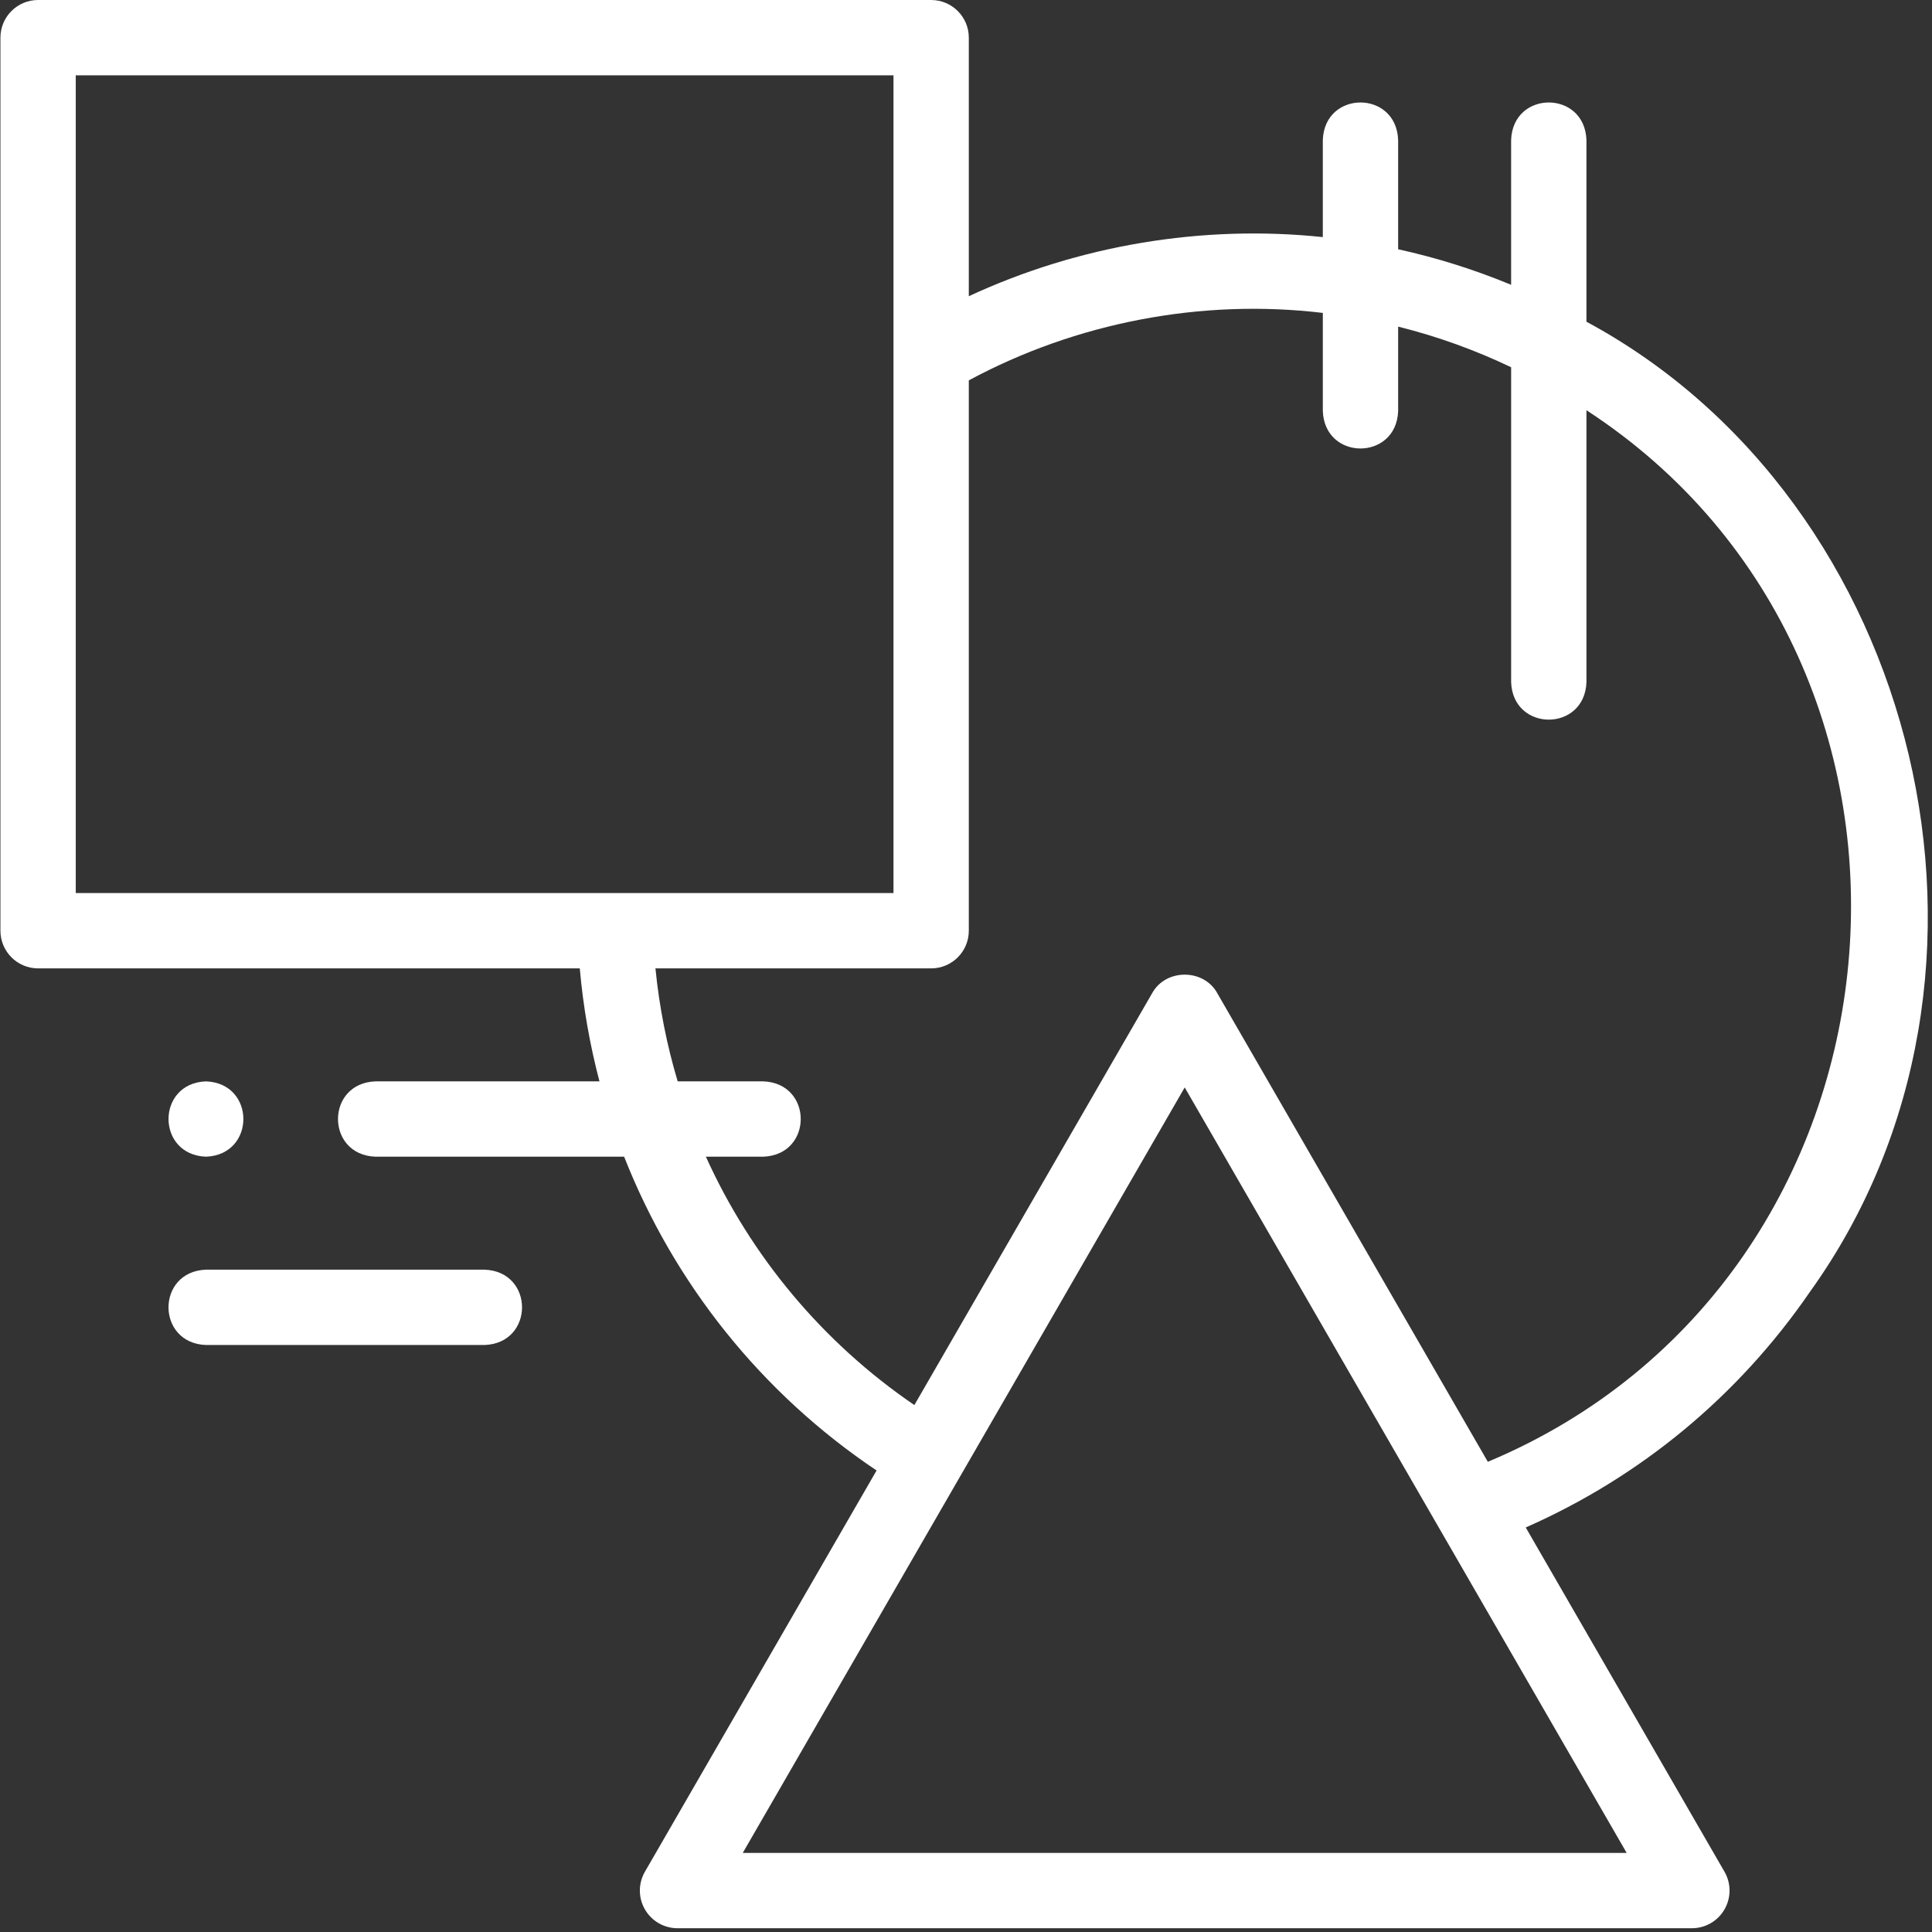 <?xml version="1.0" encoding="UTF-8" standalone="no"?> <svg xmlns="http://www.w3.org/2000/svg" xmlns:xlink="http://www.w3.org/1999/xlink" xmlns:serif="http://www.serif.com/" width="100%" height="100%" viewBox="0 0 513 513" version="1.1" xml:space="preserve" style="fill-rule:evenodd;clip-rule:evenodd;stroke-linejoin:round;stroke-miterlimit:2;"><rect x="0" y="0" width="513" height="513" fill="#333333" stroke="none"/><g id="Creative-Design" serif:id="Creative Design"><path d="M480.584,343.024c60.543,-84.291 29.242,-209.915 -59.339,-257.597l0,-48.278c-0.492,-13.254 -19.513,-13.244 -20,-0l0,38.478c-9.611,-3.989 -19.639,-7.163 -30.001,-9.441l-0,-29.037c-0.492,-13.254 -19.513,-13.244 -20,-0l-0,25.807c-31.976,-3.367 -64.872,2.167 -93.999,15.699l-0,-68.655c-0,-5.522 -4.477,-10 -10,-10l-237.131,-0c-5.523,-0 -10,4.478 -10,10l-0,237.132c-0,5.522 4.477,10 10,10l143.833,-0c0.896,10.211 2.658,20.241 5.228,30.001l-59.491,-0c-13.254,0.492 -13.244,19.513 -0,20l66.039,-0c13.217,33.578 36.41,62.79 67.034,83.321l-61.515,106.547c-1.787,3.094 -1.787,6.906 0,10c1.786,3.094 5.087,5 8.66,5l269.341,-0c3.573,-0 6.874,-1.906 8.66,-5c1.787,-3.094 1.787,-6.906 0,-10l-52.778,-91.414c30.516,-13.445 56.481,-34.933 75.459,-62.563Zm-460.47,-323.024l217.131,-0l0,217.132l-217.131,0l-0,-217.132Zm177.11,472l117.35,-203.256l117.35,203.256l-234.7,0Zm197.836,-103.851l-71.825,-124.405c-3.605,-6.594 -13.716,-6.593 -17.32,-0l-63.129,109.342c-24.424,-16.674 -43.434,-39.598 -55.357,-65.953l15.251,-0c13.254,-0.492 13.244,-19.513 0,-20l-22.738,-0c-2.905,-9.709 -4.889,-19.75 -5.903,-30.001l73.207,-0c5.523,-0 10,-4.478 10,-10l-0,-146.134c28.531,-15.374 61.822,-21.753 93.999,-17.911l-0,26.062c0.492,13.254 19.513,13.244 20,-0l-0,-22.423c10.443,2.604 20.481,6.235 30.001,10.789l0,83.633c0.492,13.254 19.513,13.244 20,0l0,-72.22c104.203,67.866 90.03,230.565 -26.186,279.221Z" style="fill:#fff;fill-rule:nonzero;"></path><path d="M128.679,337.135l-73.999,-0c-13.254,0.492 -13.244,19.513 -0,20l73.999,-0c13.254,-0.492 13.244,-19.513 0,-20Z" style="fill:#fff;fill-rule:nonzero;"></path><path d="M54.688,307.133c13.254,-0.492 13.244,-19.513 -0,-20l-0.008,-0c-13.254,0.493 -13.236,19.514 0.008,20Z" style="fill:#fff;fill-rule:nonzero;"></path></g></svg> 